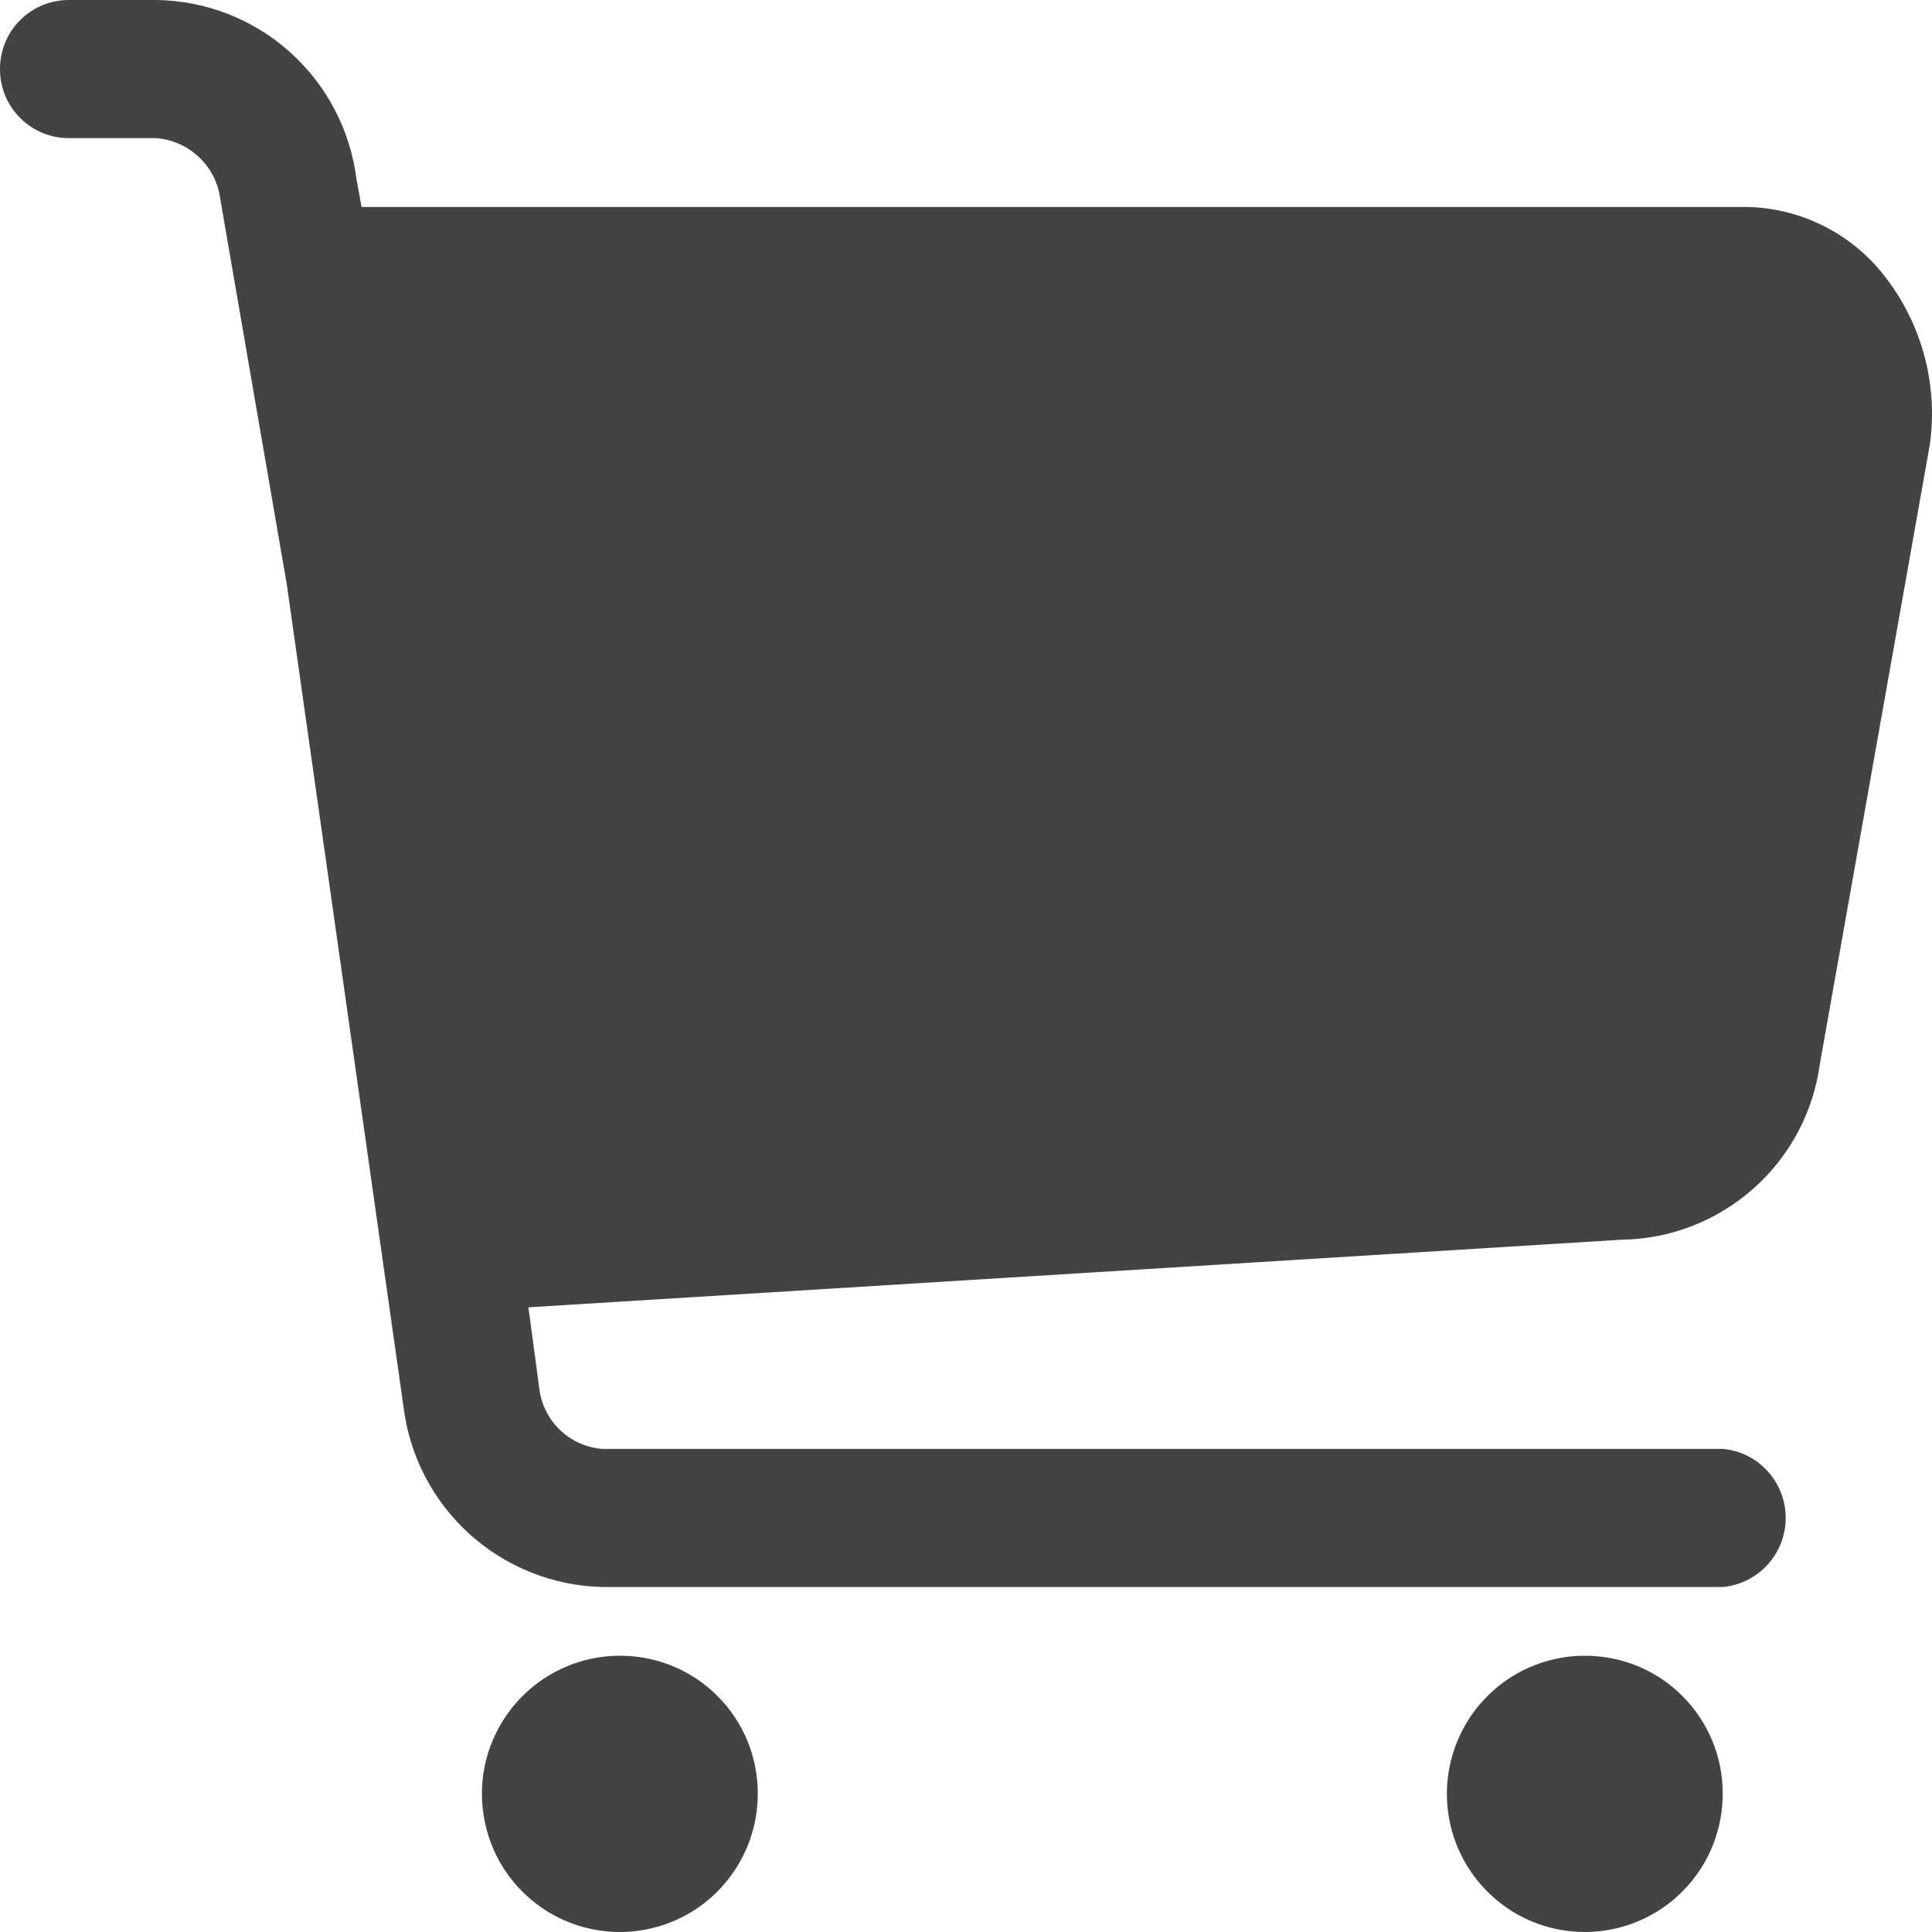 <svg width="18" height="18" viewBox="0 0 18 18" fill="none" xmlns="http://www.w3.org/2000/svg">
<g id="Vector">
<path d="M5.775 15.426C5.521 15.426 5.272 15.502 5.061 15.643C4.85 15.785 4.685 15.986 4.588 16.221C4.49 16.456 4.465 16.715 4.515 16.964C4.564 17.214 4.686 17.443 4.866 17.623C5.046 17.803 5.275 17.926 5.524 17.975C5.773 18.025 6.032 17.999 6.267 17.902C6.502 17.805 6.702 17.64 6.843 17.428C6.985 17.216 7.06 16.968 7.06 16.713C7.061 16.544 7.028 16.376 6.964 16.22C6.899 16.063 6.805 15.921 6.685 15.802C6.566 15.682 6.424 15.587 6.268 15.523C6.111 15.458 5.944 15.426 5.775 15.426Z" fill="#434343"/>
<path d="M14.765 15.426C14.511 15.426 14.262 15.502 14.051 15.643C13.84 15.785 13.675 15.986 13.578 16.221C13.481 16.456 13.455 16.715 13.505 16.964C13.554 17.214 13.677 17.443 13.857 17.623C14.036 17.803 14.265 17.926 14.514 17.975C14.764 18.025 15.022 17.999 15.257 17.902C15.492 17.805 15.692 17.64 15.834 17.428C15.975 17.216 16.05 16.968 16.05 16.713C16.051 16.544 16.018 16.376 15.954 16.22C15.889 16.063 15.795 15.921 15.675 15.802C15.556 15.682 15.414 15.587 15.258 15.523C15.101 15.458 14.934 15.426 14.765 15.426Z" fill="#434343"/>
<path d="M17.499 2.5C17.341 2.318 17.146 2.174 16.927 2.075C16.708 1.976 16.47 1.926 16.23 1.928H3.369L3.321 1.668C3.264 1.211 3.043 0.791 2.7 0.484C2.357 0.177 1.914 0.005 1.454 0H0.64C0.47 0 0.307 0.068 0.187 0.188C0.067 0.308 2.1855e-05 0.471 2.1855e-05 0.641C-0.001 0.725 0.015 0.809 0.047 0.888C0.079 0.966 0.126 1.037 0.186 1.097C0.245 1.157 0.316 1.205 0.394 1.238C0.472 1.27 0.555 1.287 0.64 1.287H1.449C1.6 1.297 1.742 1.359 1.852 1.462C1.962 1.565 2.033 1.704 2.052 1.853L2.671 5.439L3.76 13.112C3.817 13.568 4.036 13.988 4.377 14.295C4.718 14.602 5.158 14.776 5.616 14.786H16.05C16.211 14.771 16.36 14.697 16.468 14.578C16.577 14.459 16.637 14.303 16.637 14.142C16.637 13.981 16.577 13.825 16.468 13.706C16.36 13.587 16.211 13.513 16.05 13.499H5.611C5.469 13.488 5.335 13.43 5.229 13.334C5.124 13.238 5.054 13.11 5.029 12.969L4.923 12.18L15.109 11.55C15.561 11.544 15.996 11.375 16.335 11.075C16.674 10.775 16.894 10.363 16.955 9.914L17.98 4.141C18.021 3.849 17.999 3.552 17.916 3.269C17.833 2.986 17.691 2.724 17.499 2.5Z" fill="#434343"/>
</g>
</svg>
